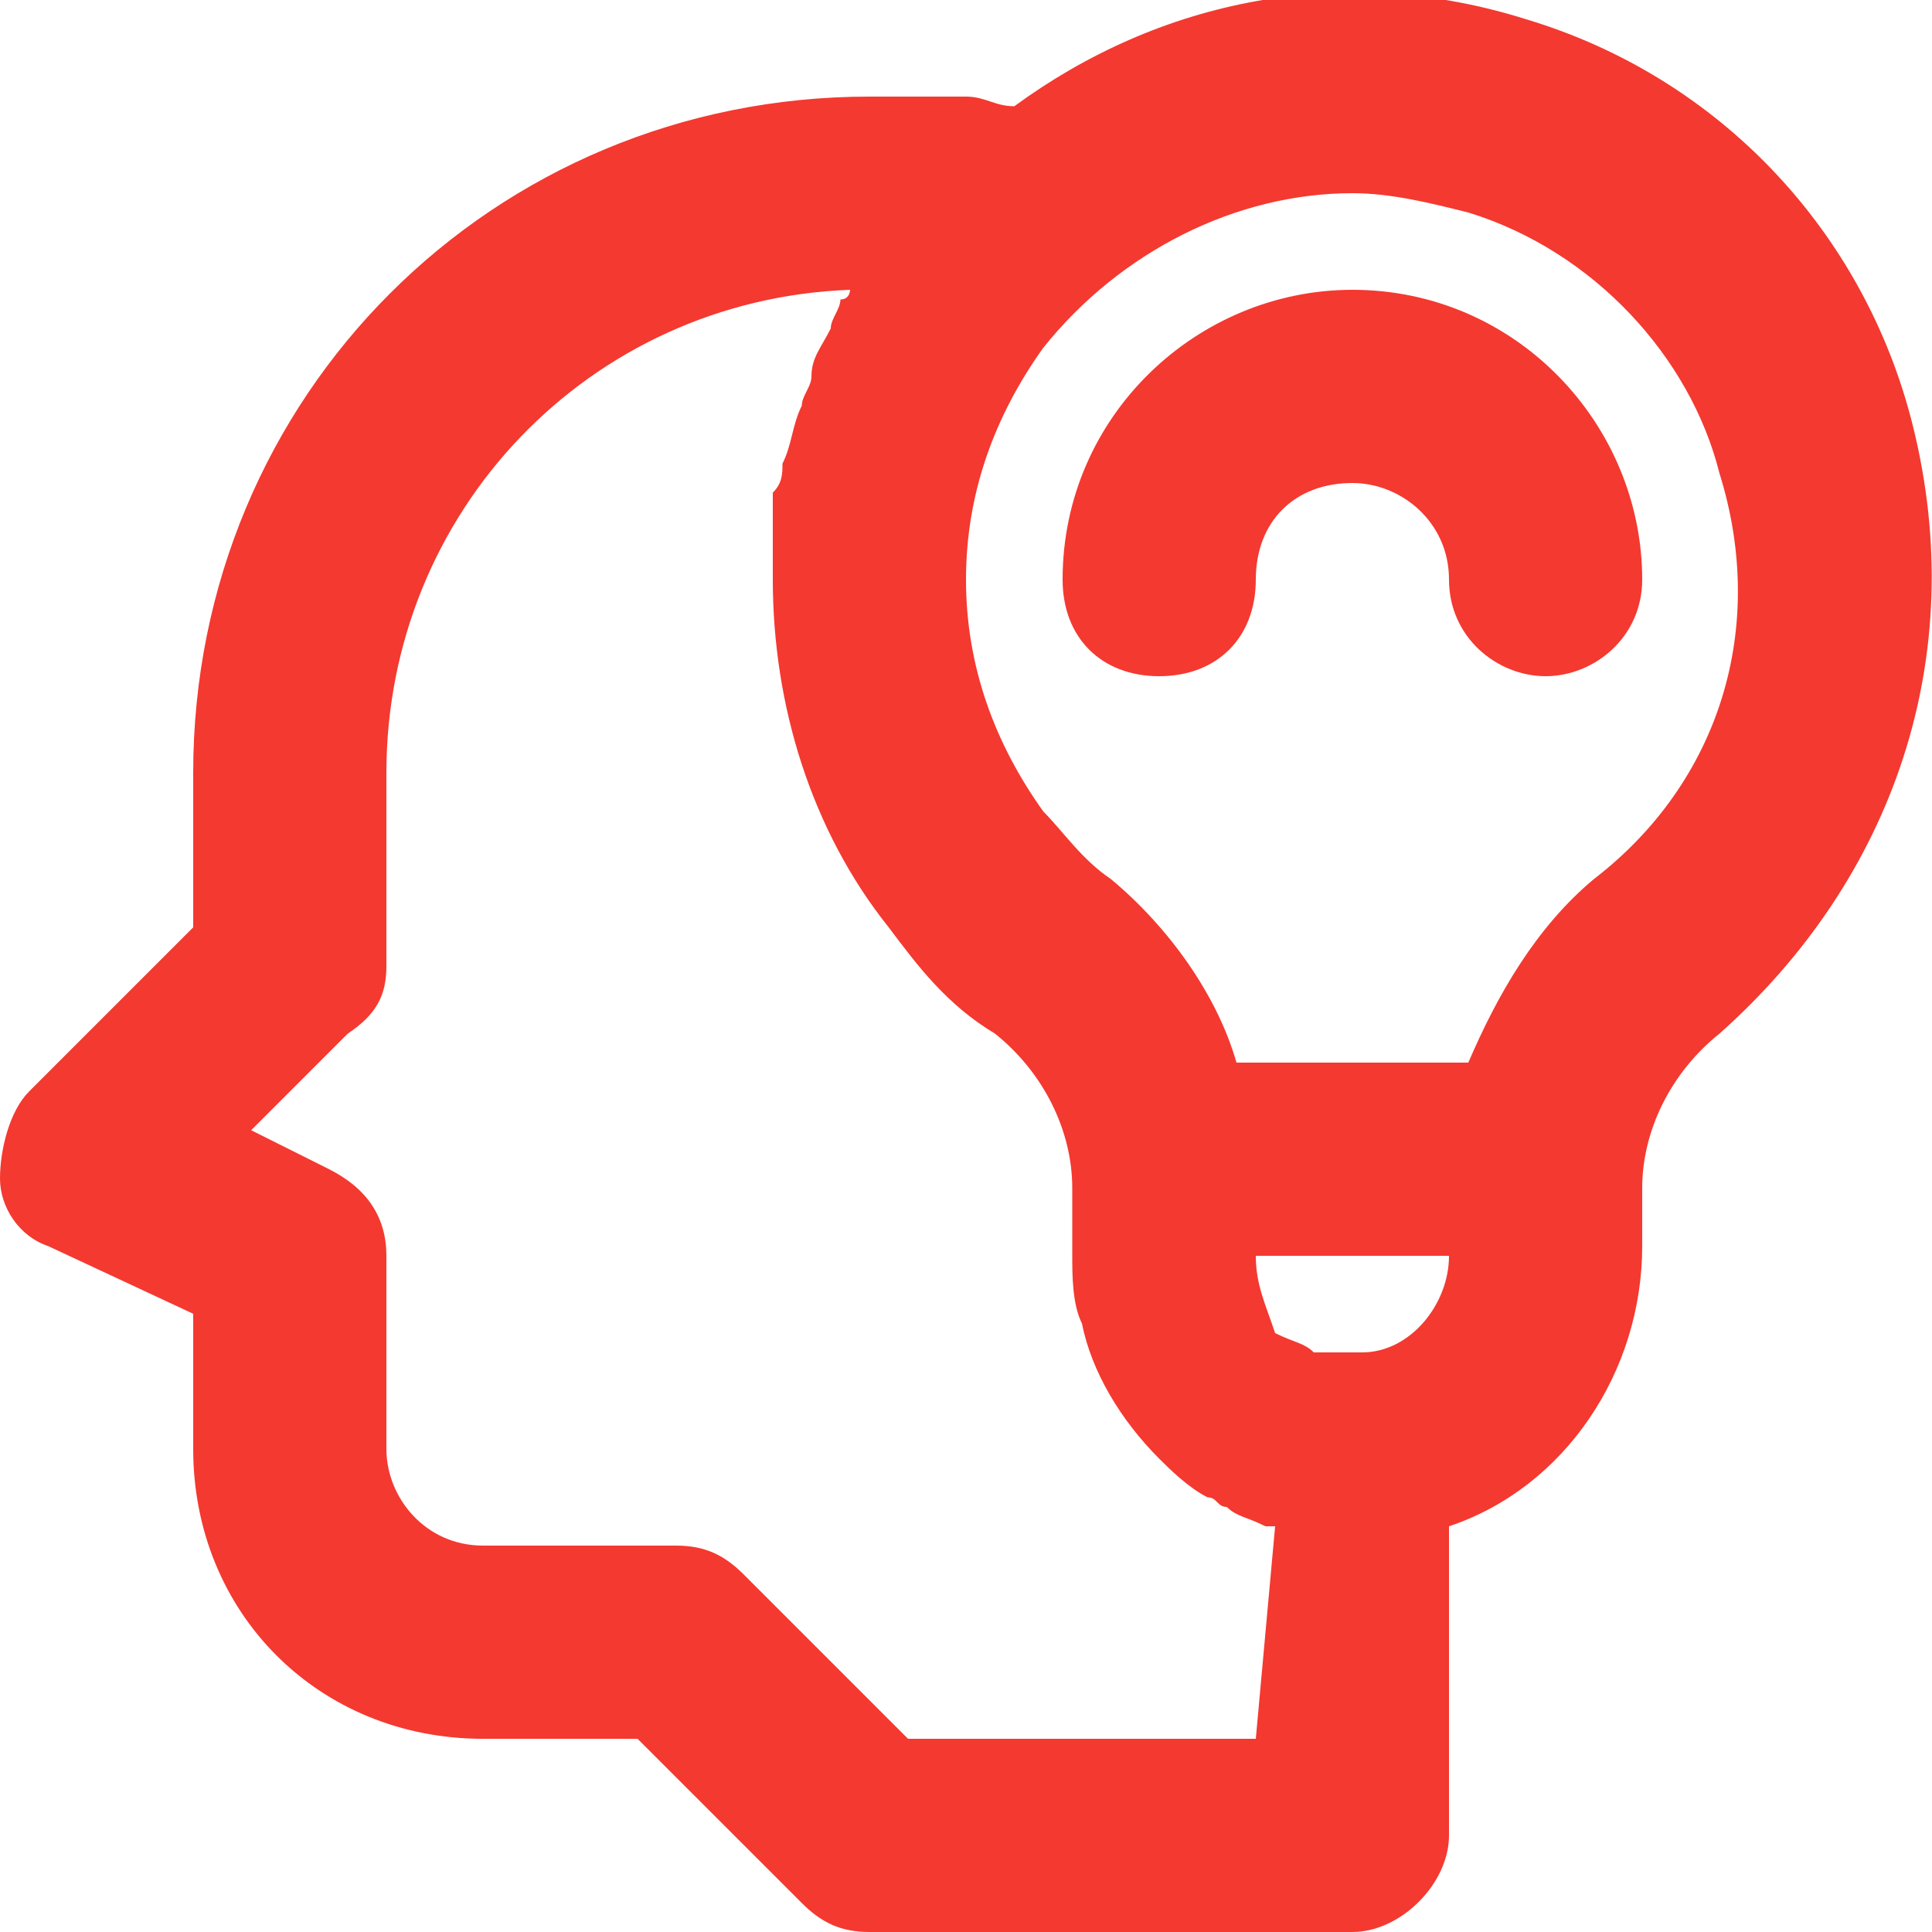 <?xml version="1.0" encoding="utf-8"?>
<!-- Generator: $$$/GeneralStr/196=Adobe Illustrator 27.6.0, SVG Export Plug-In . SVG Version: 6.00 Build 0)  -->
<svg version="1.1" id="_圖層_1" xmlns="http://www.w3.org/2000/svg" xmlns:xlink="http://www.w3.org/1999/xlink" x="0px" y="0px"
	 viewBox="0 0 20 20" style="enable-background:new 0 0 20 20;" xml:space="preserve">
<style type="text/css">
	.st0{fill:#F43930;}
</style>
<g id="_01">
	<path class="st0" d="M19.8,4.4c-0.5-2-2-3.6-4-4.2c-1.9-0.6-3.8-0.2-5.3,0.9C10.3,1.1,10.2,1,10,1H9C5.1,1,2,4.1,2,8v1.6l-1.7,1.7
		C0.1,11.5,0,11.9,0,12.2c0,0.3,0.2,0.6,0.5,0.7L2,13.6V15c0,1.7,1.3,3,3,3h1.6l1.7,1.7C8.5,19.9,8.7,20,9,20h5c0.5,0,1-0.5,1-1
		v-3.2c1.2-0.4,2-1.6,2-2.9v-0.6c0-0.6,0.3-1.2,0.8-1.6C19.6,9.1,20.4,6.8,19.8,4.4L19.8,4.4z M13,18H9.4l-1.7-1.7
		C7.5,16.1,7.3,16,7,16H5c-0.6,0-1-0.5-1-1v-2c0-0.4-0.2-0.7-0.6-0.9l-0.8-0.4l1-1C3.9,10.5,4,10.3,4,10V8c0-2.7,2.1-4.9,4.8-5
		c0,0,0,0.1-0.1,0.1C8.7,3.2,8.6,3.3,8.6,3.4C8.5,3.6,8.4,3.7,8.4,3.9c0,0.1-0.1,0.2-0.1,0.3C8.2,4.4,8.2,4.6,8.1,4.8
		c0,0.1,0,0.2-0.1,0.3C8,5.4,8,5.7,8,6c0,1.3,0.4,2.6,1.2,3.6c0.3,0.4,0.6,0.8,1.1,1.1c0.5,0.4,0.8,1,0.8,1.6V13
		c0,0.2,0,0.5,0.1,0.7c0.1,0.5,0.4,1,0.8,1.4c0.1,0.1,0.3,0.3,0.5,0.4c0.1,0,0.1,0.1,0.2,0.1c0.1,0.1,0.2,0.1,0.4,0.2
		c0,0,0.1,0,0.1,0L13,18L13,18z M15,13c0,0.5-0.4,1-0.9,1c-0.1,0-0.2,0-0.3,0c-0.1,0-0.1,0-0.2,0c-0.1-0.1-0.2-0.1-0.4-0.2
		C13.1,13.5,13,13.3,13,13L15,13L15,13z M16.5,9.1c-0.6,0.5-1,1.2-1.3,1.9h-2.4c-0.2-0.7-0.7-1.4-1.3-1.9c-0.3-0.2-0.5-0.5-0.7-0.7
		C10.3,7.7,10,6.9,10,6s0.3-1.7,0.8-2.4c0.8-1,2-1.6,3.2-1.6c0.4,0,0.8,0.1,1.2,0.2c1.3,0.4,2.3,1.5,2.6,2.7l0,0
		C18.3,6.5,17.8,8.1,16.5,9.1L16.5,9.1z"/>
	<path class="st0" d="M14,3c-1.6,0-3,1.3-3,3c0,0.6,0.4,1,1,1s1-0.4,1-1s0.4-1,1-1c0.5,0,1,0.4,1,1s0.5,1,1,1s1-0.4,1-1
		C17,4.4,15.7,3,14,3z"/>
</g>
</svg>
